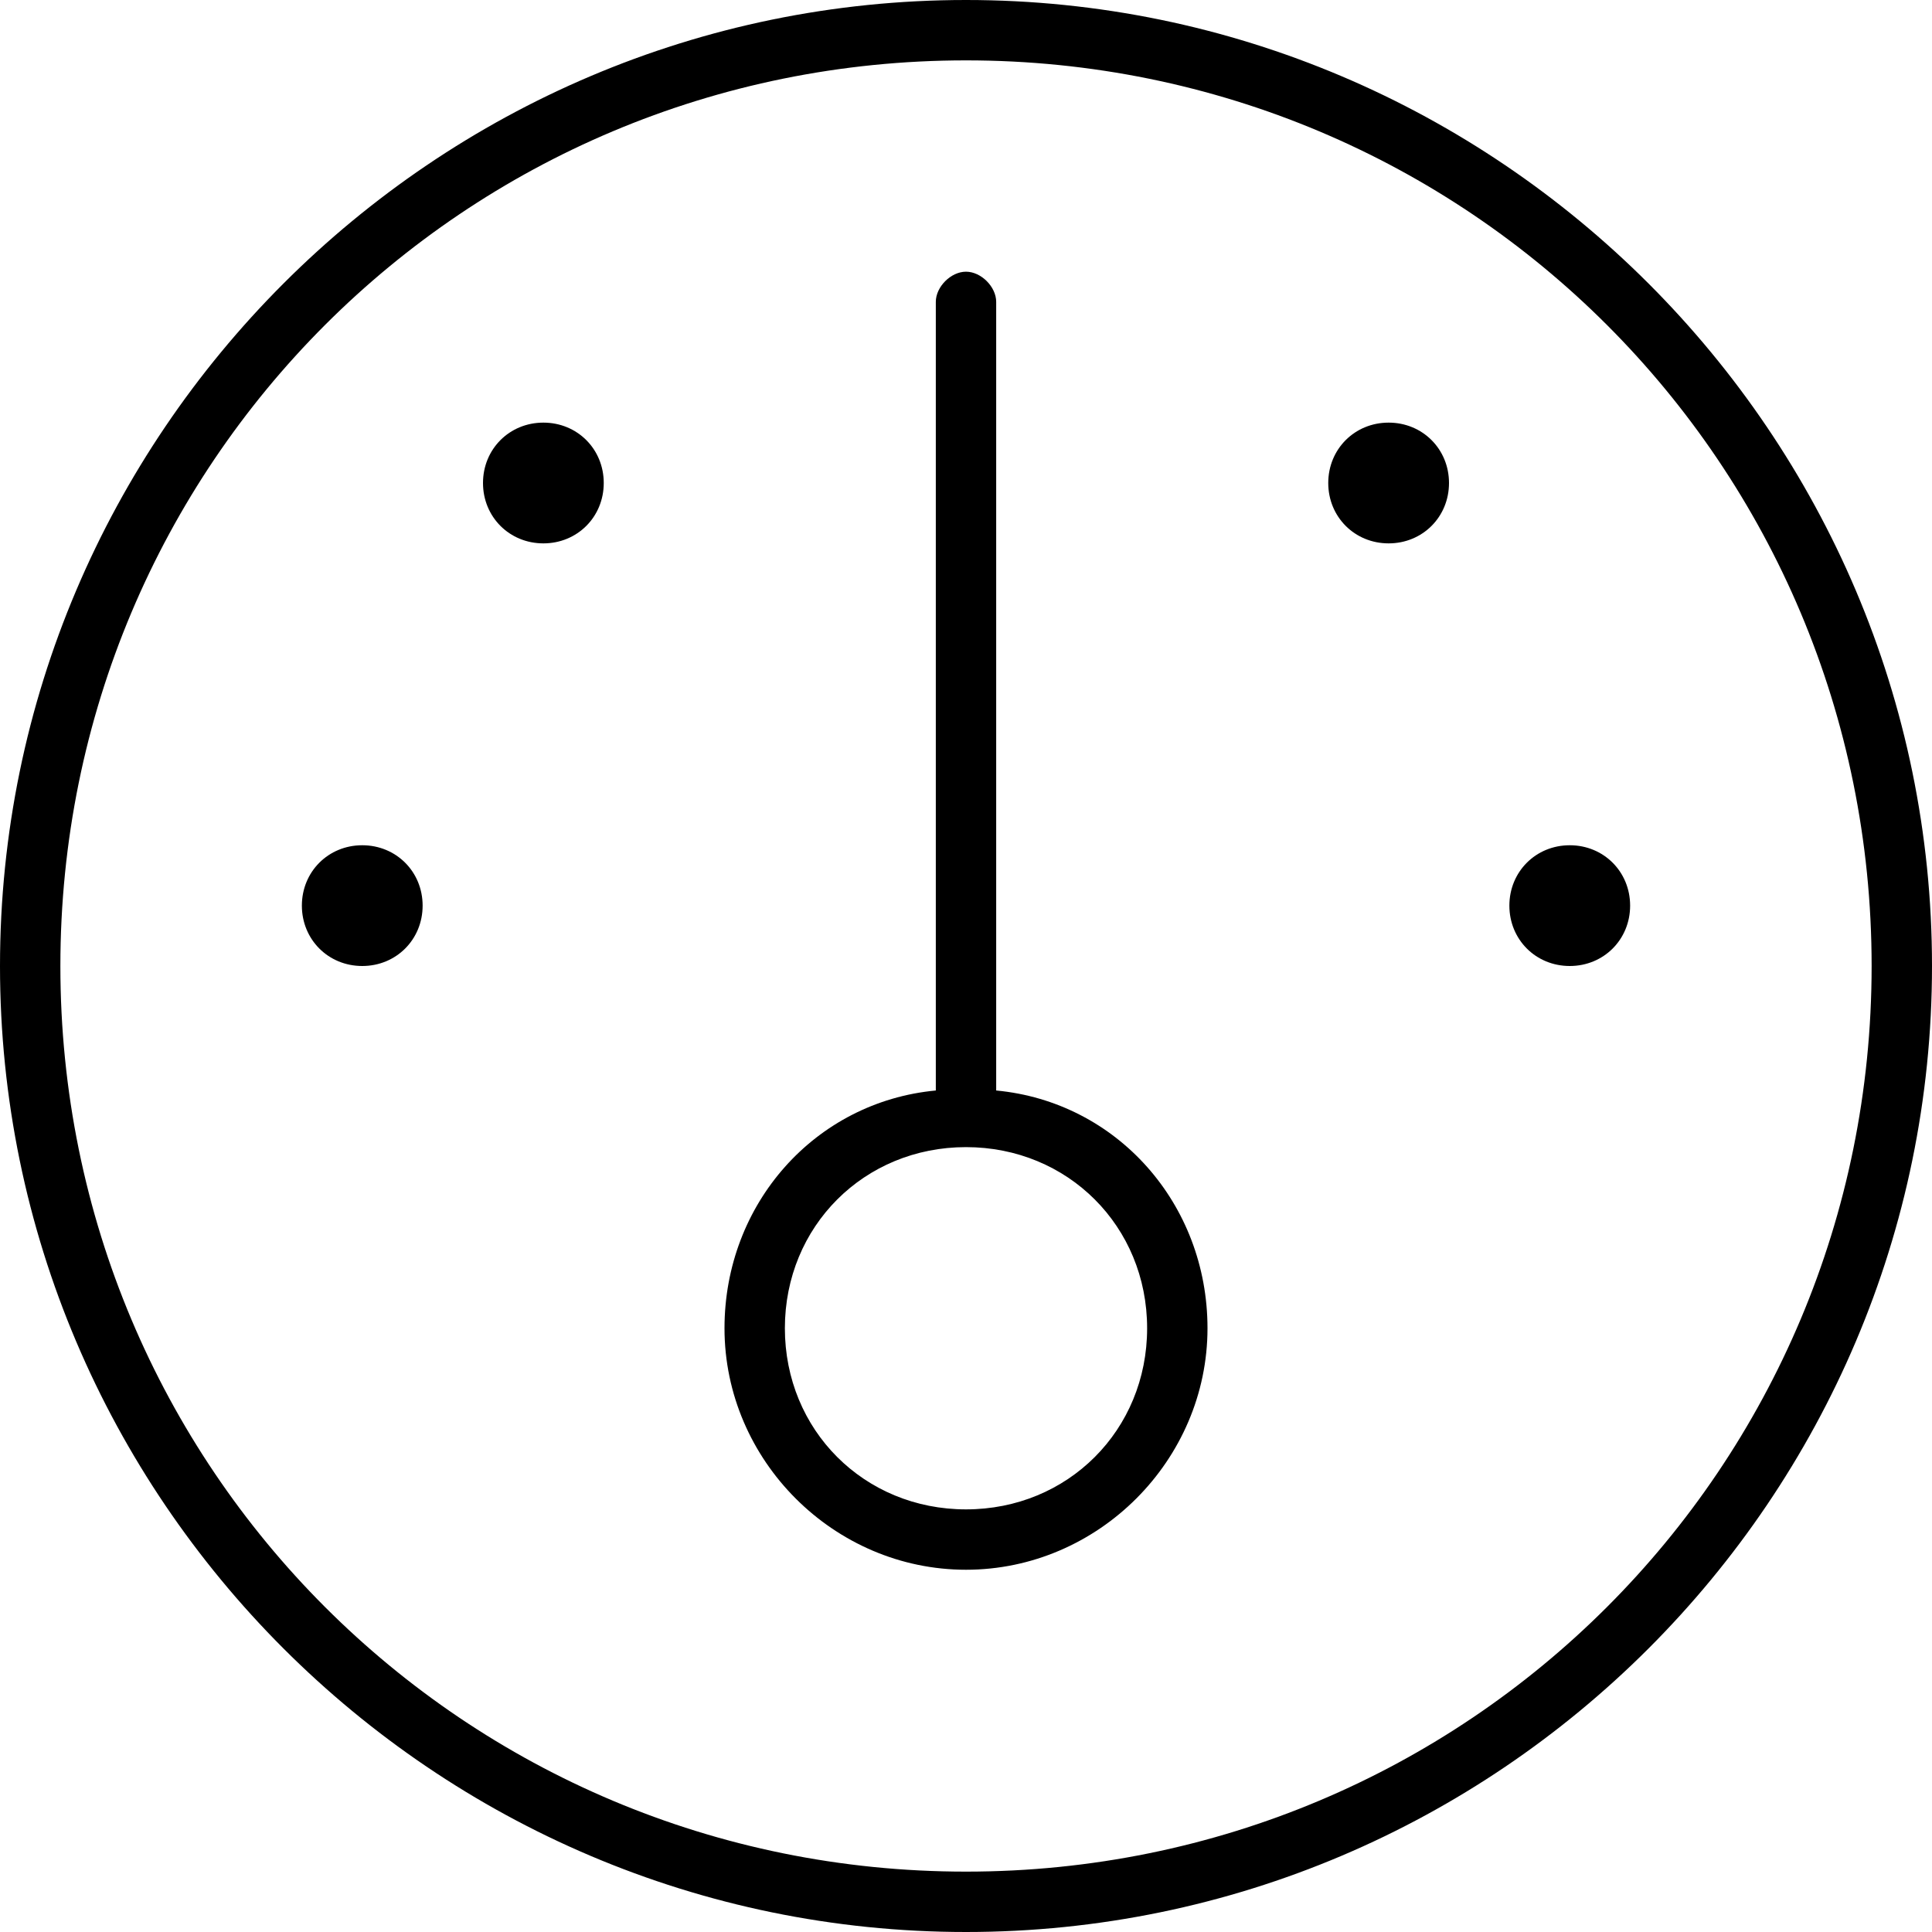 <?xml version="1.0" encoding="utf-8"?>
<svg xmlns="http://www.w3.org/2000/svg" fill="none" height="100%" overflow="visible" preserveAspectRatio="none" style="display: block;" viewBox="0 0 32 32" width="100%">
<path d="M16 1C7.688 1 1 7.688 1 16C1 24.312 7.688 31 16 31C24.312 31 31 24.312 31 16C31 7.688 24.312 1 16 1ZM16 32C7.188 32 0 24.812 0 16C0 7.188 7.188 0 16 0C24.812 0 32 7.188 32 16C32 24.812 24.812 32 16 32ZM16 19C14.312 19 13 20.312 13 22C13 23.688 14.312 25 16 25C17.688 25 19 23.688 19 22C19 20.312 17.688 19 16 19ZM16 26C13.812 26 12 24.188 12 22C12 19.938 13.5 18.25 15.5 18.062V5C15.5 4.75 15.75 4.5 16 4.5C16.25 4.5 16.5 4.75 16.5 5V18.062C18.5 18.25 20 19.938 20 22C20 24.188 18.188 26 16 26ZM9 9C8.438 9 8 8.562 8 8C8 7.438 8.438 7 9 7C9.562 7 10 7.438 10 8C10 8.562 9.562 9 9 9ZM7 15C7 15.562 6.562 16 6 16C5.438 16 5 15.562 5 15C5 14.438 5.438 14 6 14C6.562 14 7 14.438 7 15ZM26 16C25.438 16 25 15.562 25 15C25 14.438 25.438 14 26 14C26.562 14 27 14.438 27 15C27 15.562 26.562 16 26 16ZM24 8C24 8.562 23.562 9 23 9C22.438 9 22 8.562 22 8C22 7.438 22.438 7 23 7C23.562 7 24 7.438 24 8Z" fill="black" id="gauge"/>
</svg>